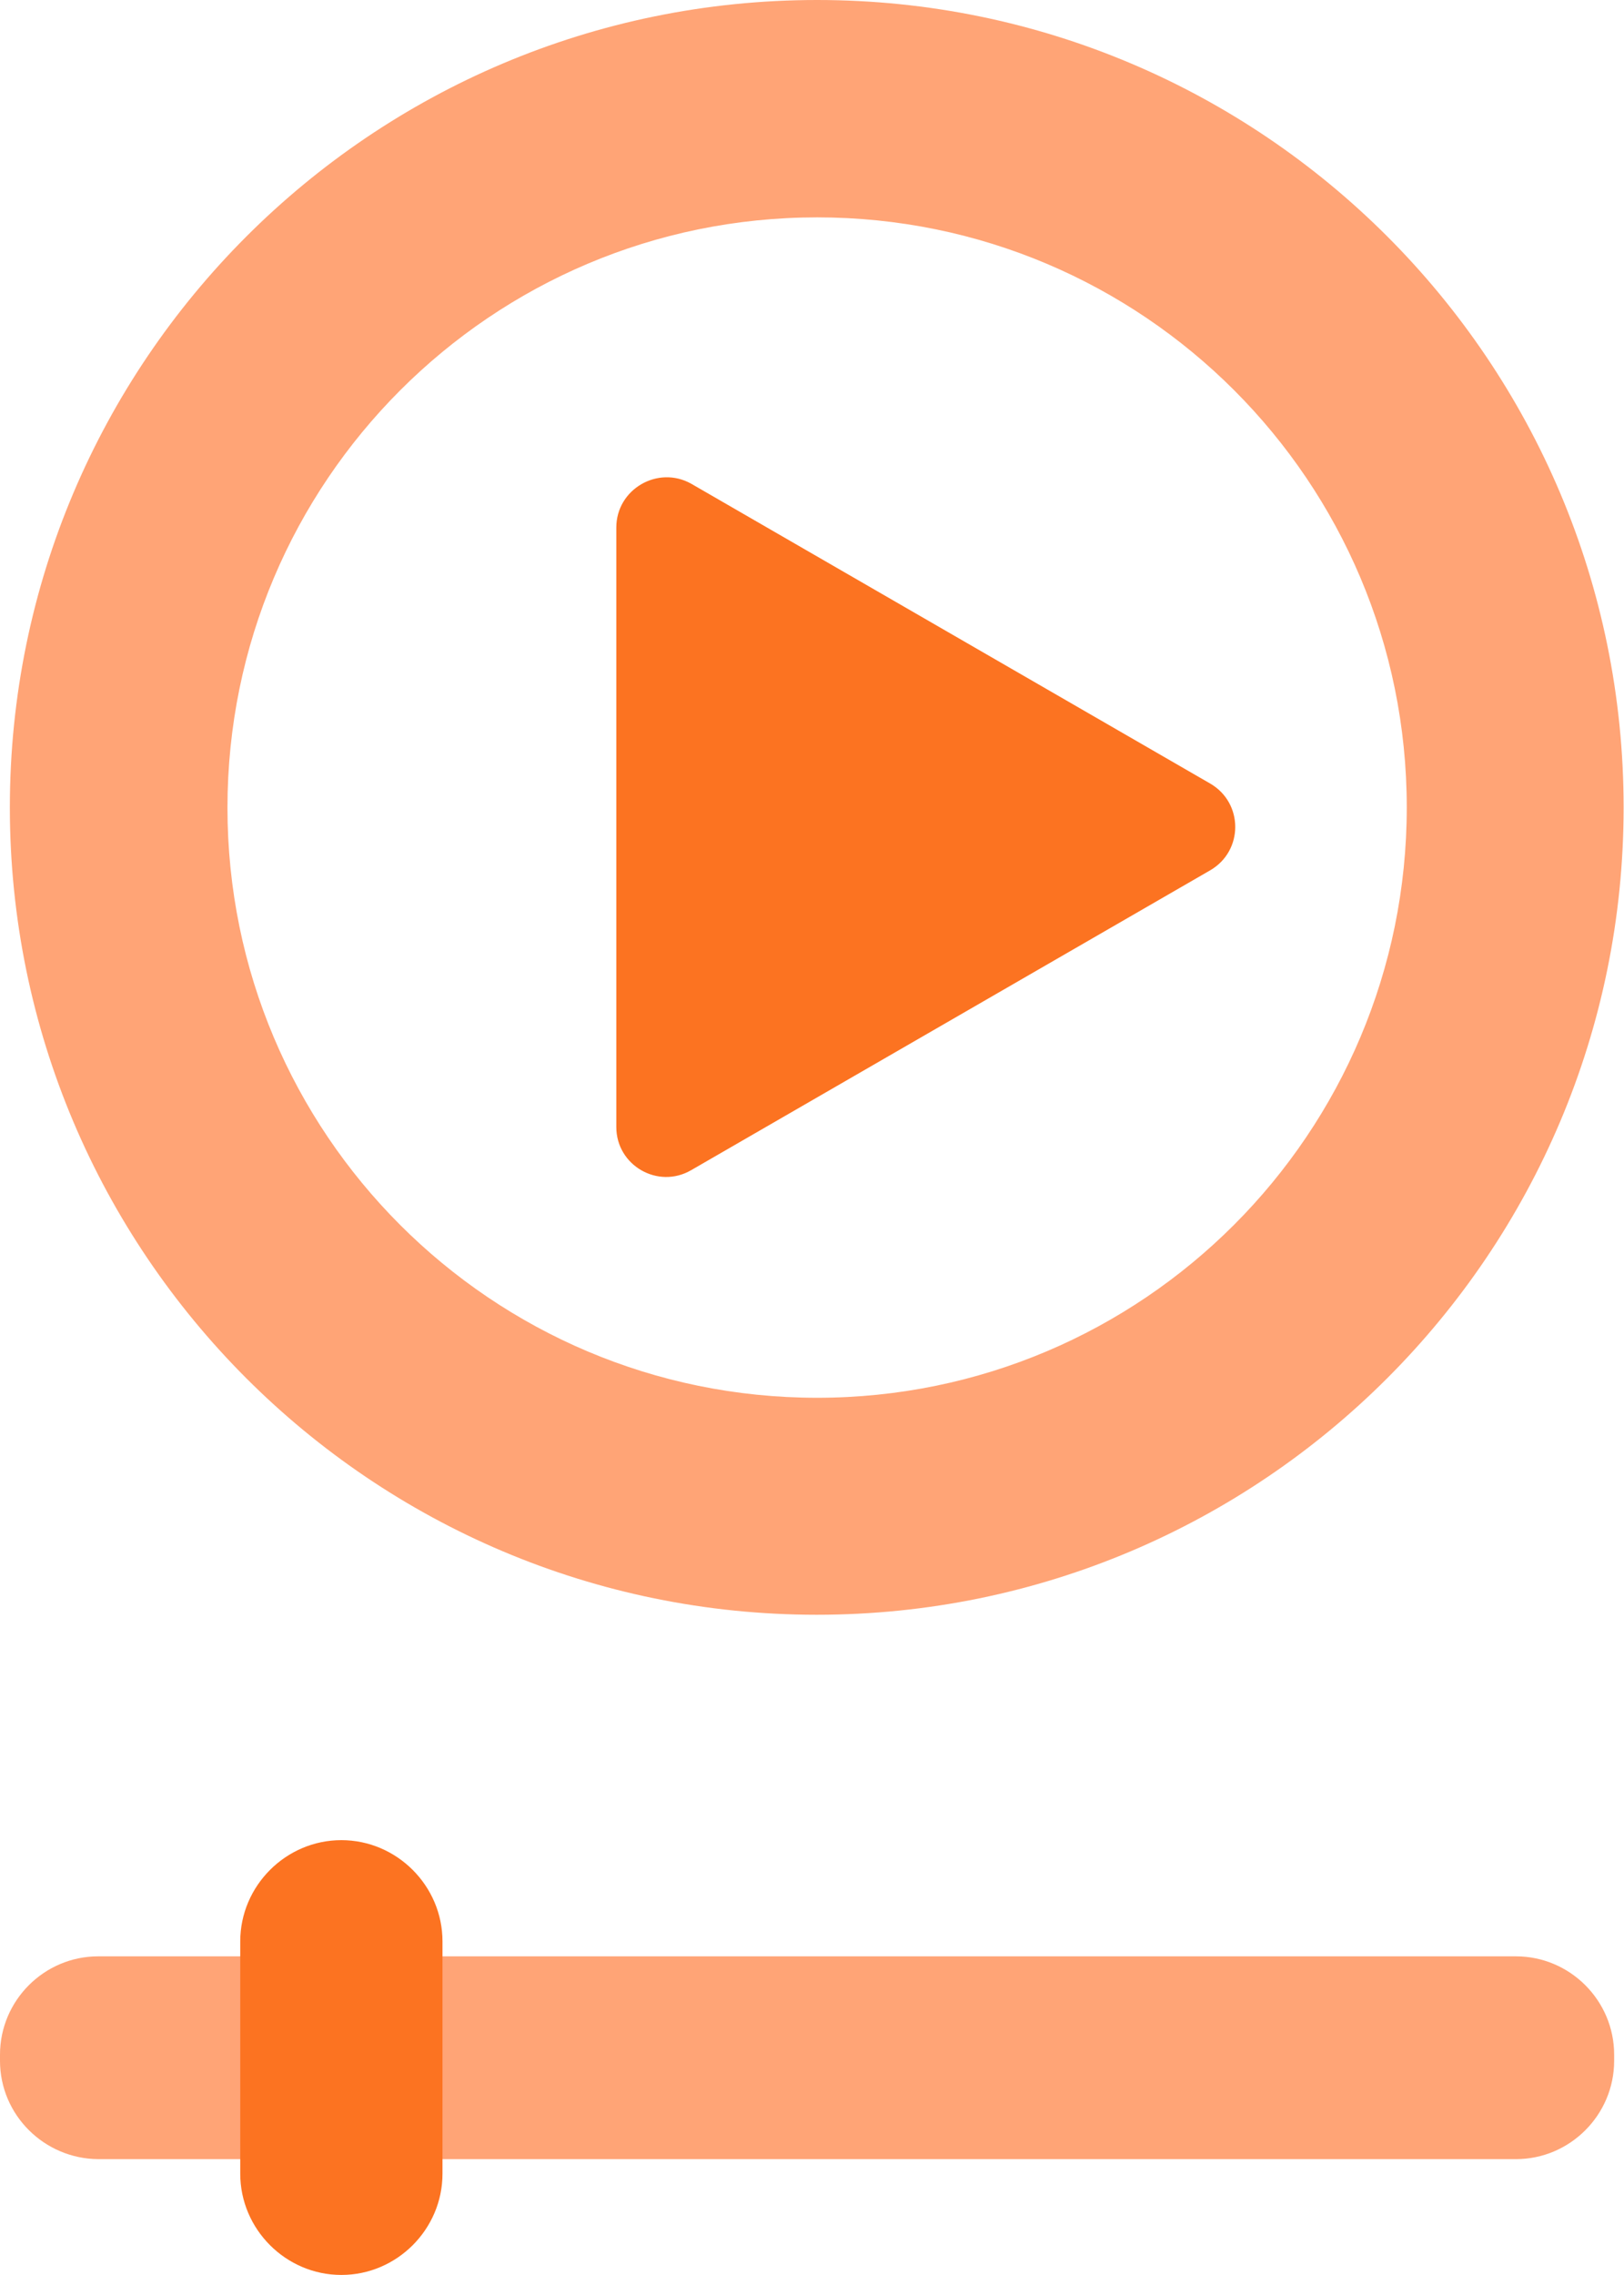 <svg width="30" height="42" viewBox="0 0 30 42" fill="none" xmlns="http://www.w3.org/2000/svg">
<path d="M29.818 37.932V38.046C29.818 39.044 29.002 39.861 28.004 39.861H1.814C0.816 39.854 0 39.044 0 38.046V37.932C0 36.933 0.816 36.117 1.814 36.117H28.004C29.002 36.117 29.818 36.933 29.818 37.932Z" fill="#FFA476"/>
<path d="M6.306 33.972C7.331 33.972 8.174 34.816 8.174 35.841V40.13C8.174 41.156 7.331 41.999 6.306 41.999C5.281 41.999 4.438 41.156 4.438 40.13V35.841C4.438 34.816 5.281 33.972 6.306 33.972Z" fill="#FC7321"/>
<path d="M11.385 9.739V20.807C11.385 21.515 12.154 21.96 12.768 21.603L22.358 16.066C22.972 15.708 22.972 14.825 22.358 14.467L12.768 8.93C12.154 8.586 11.385 9.031 11.385 9.739Z" fill="#FC7321"/>
<path d="M15.095 0C6.859 0 0.182 6.677 0.182 14.906C0.182 23.134 6.859 29.811 15.088 29.811C23.316 29.811 29.993 23.134 29.993 14.906C29.993 6.677 23.323 0 15.095 0ZM15.095 25.805C9.078 25.805 4.202 20.928 4.202 14.912C4.202 8.896 9.078 4.013 15.095 4.013C21.111 4.013 25.987 8.889 25.987 14.906C25.987 20.922 21.111 25.805 15.095 25.805Z" fill="#FFA476"/>
</svg>

